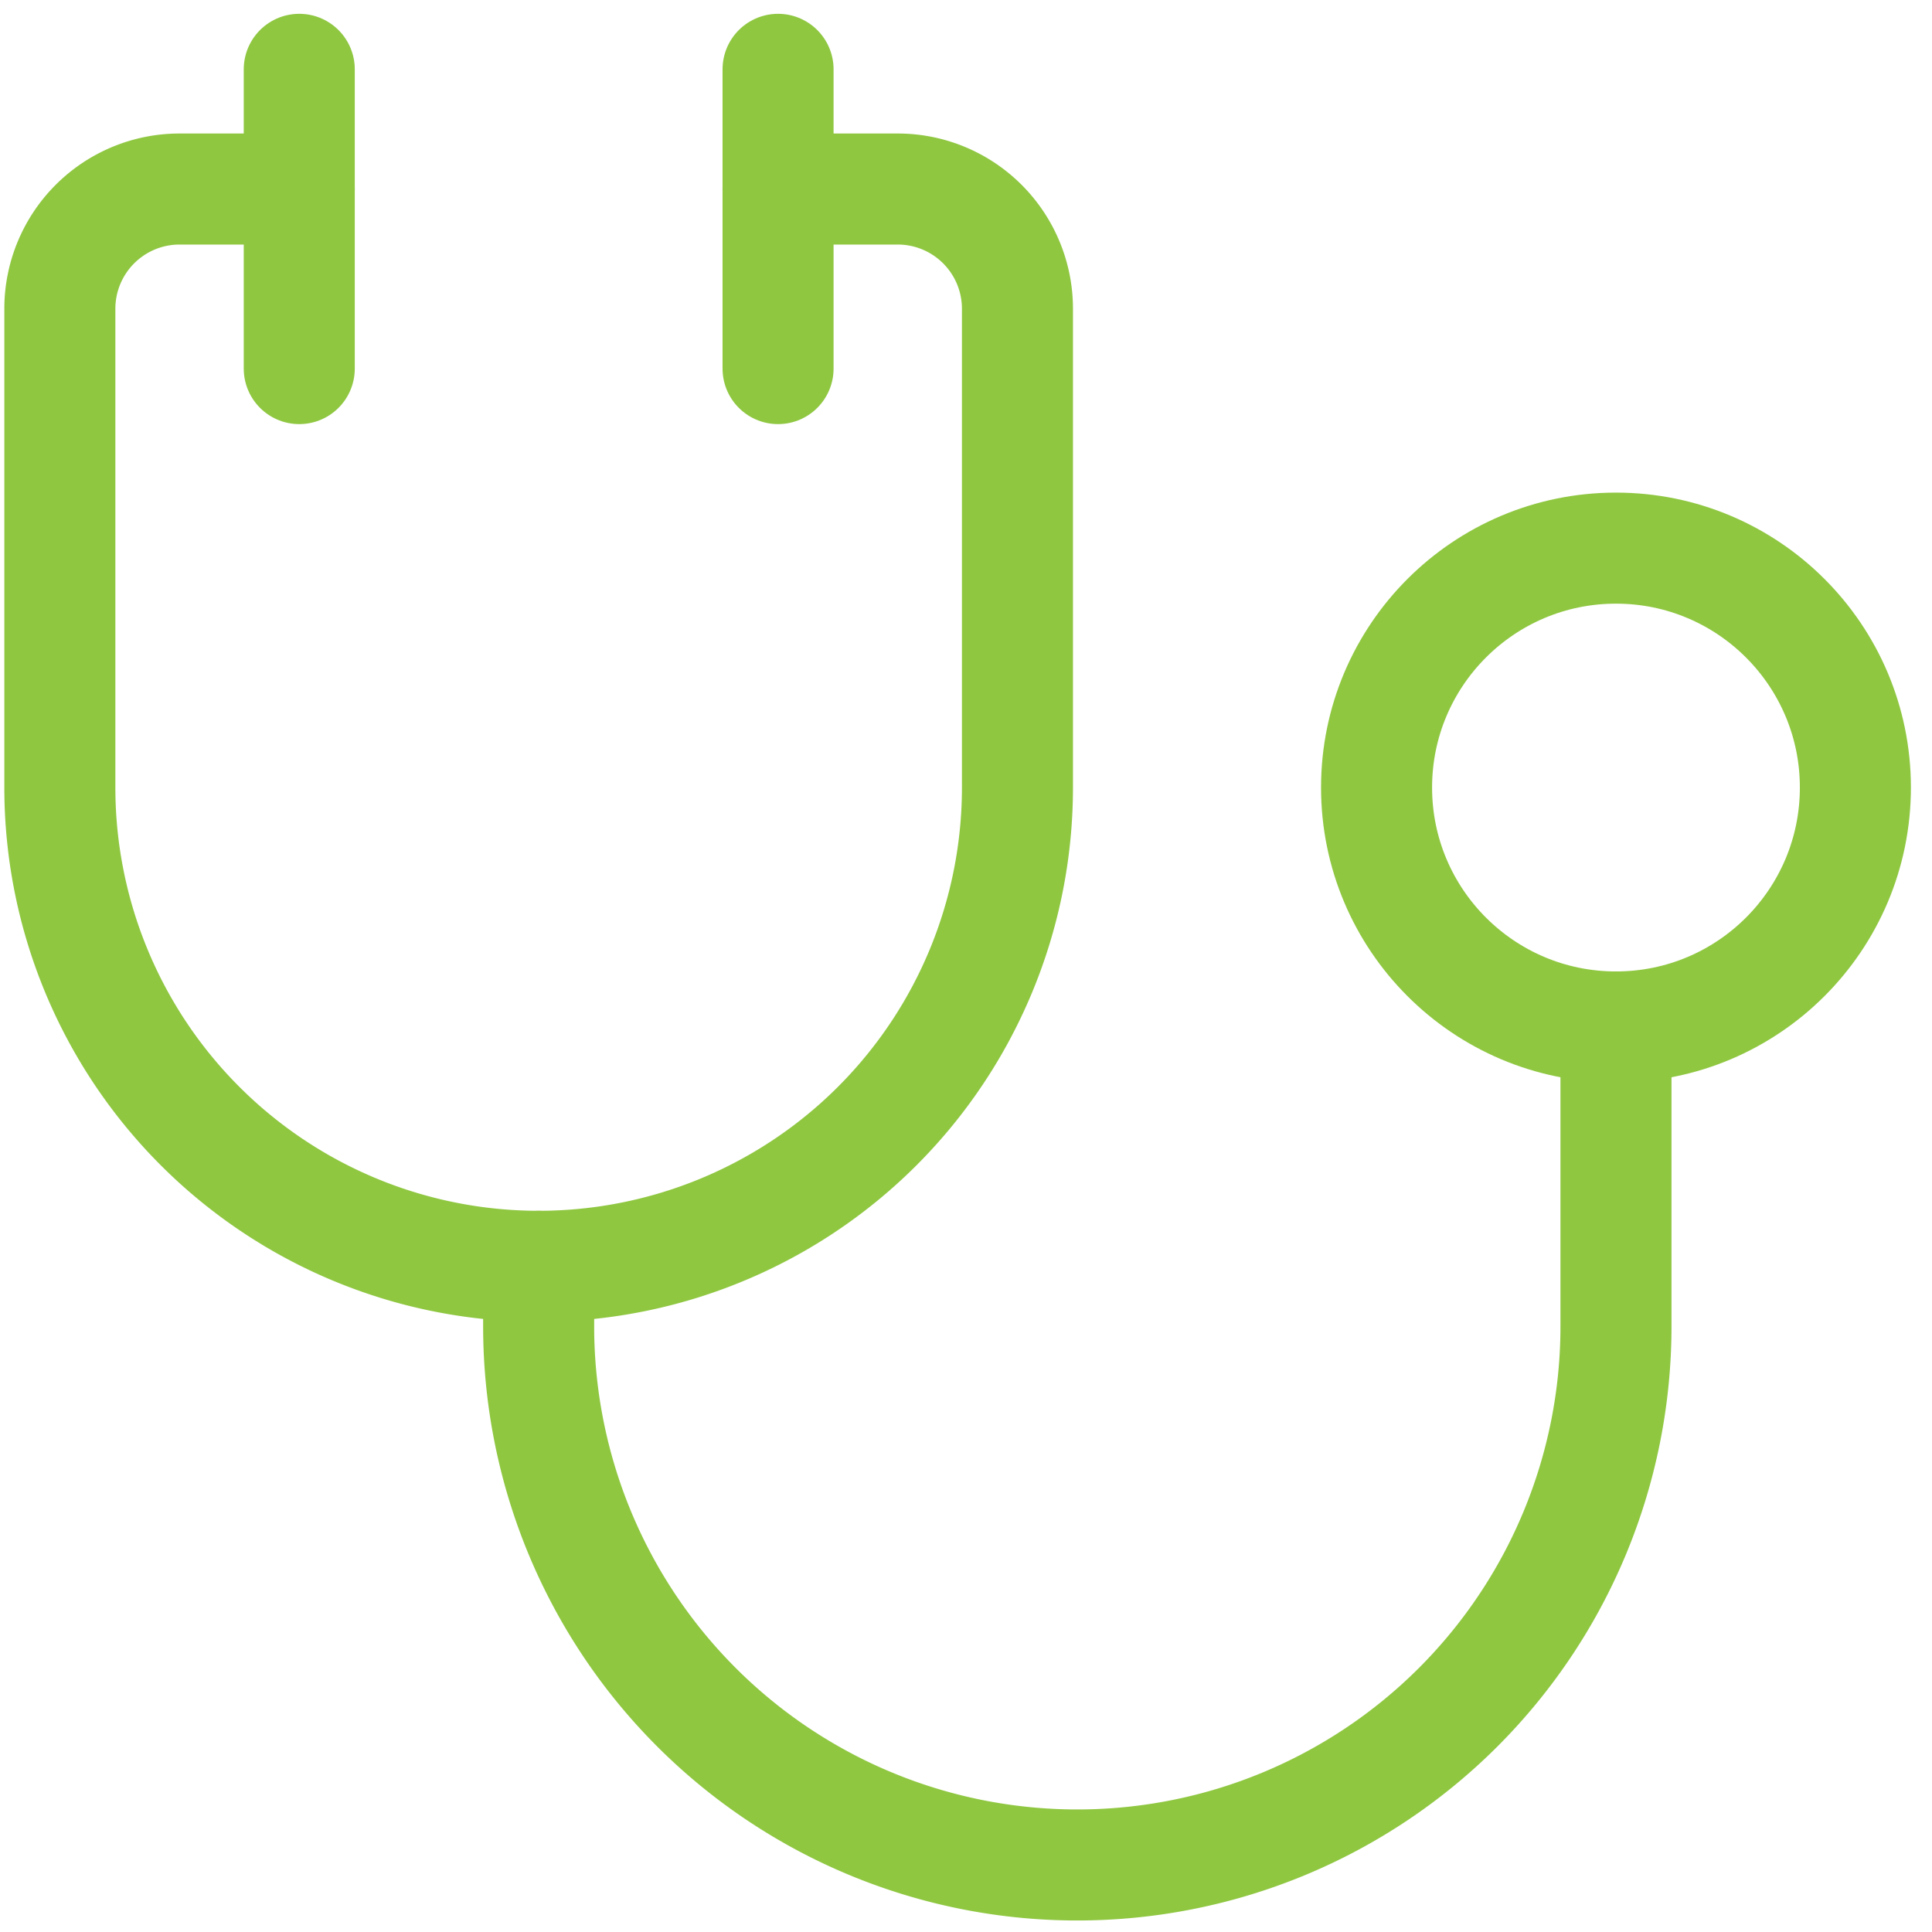 <svg xmlns="http://www.w3.org/2000/svg" xmlns:xlink="http://www.w3.org/1999/xlink" width="87" height="87" viewBox="0 0 87 87"><defs><clipPath id="clip-path"><rect id="Rectangle_420" data-name="Rectangle 420" width="87" height="87" transform="translate(0 -0.427)" fill="none" stroke="#8fc741" stroke-width="5"></rect></clipPath></defs><g id="Group_618" data-name="Group 618" transform="translate(0 0.427)"><g id="Group_617" data-name="Group 617" clip-path="url(#clip-path)"><path id="Path_919" data-name="Path 919" d="M33.092,2.25h5.39a5.392,5.392,0,0,1,5.39,5.39V29.2A21.561,21.561,0,1,1,.75,29.2V7.64A5.392,5.392,0,0,1,6.14,2.25h5.39" transform="translate(1.945 5.835)" fill="none" stroke="#8fc741" stroke-linecap="round" stroke-linejoin="round" stroke-width="5"></path><line id="Line_48" data-name="Line 48" y2="13.476" transform="translate(13.476 2.695)" fill="none" stroke="#8fc741" stroke-linecap="round" stroke-linejoin="round" stroke-width="5"></line><line id="Line_49" data-name="Line 49" y2="13.476" transform="translate(35.037 2.695)" fill="none" stroke="#8fc741" stroke-linecap="round" stroke-linejoin="round" stroke-width="5"></line><circle id="Ellipse_20" data-name="Ellipse 20" cx="10.781" cy="10.781" r="10.781" transform="translate(61.988 24.256)" fill="none" stroke="#8fc741" stroke-linecap="round" stroke-linejoin="round" stroke-width="5"></circle><path id="Path_920" data-name="Path 920" d="M6.75,23.531v2.7a24.256,24.256,0,0,0,48.513,0V12.75" transform="translate(17.506 33.067)" fill="none" stroke="#8fc741" stroke-linecap="round" stroke-linejoin="round" stroke-width="5"></path></g></g></svg>